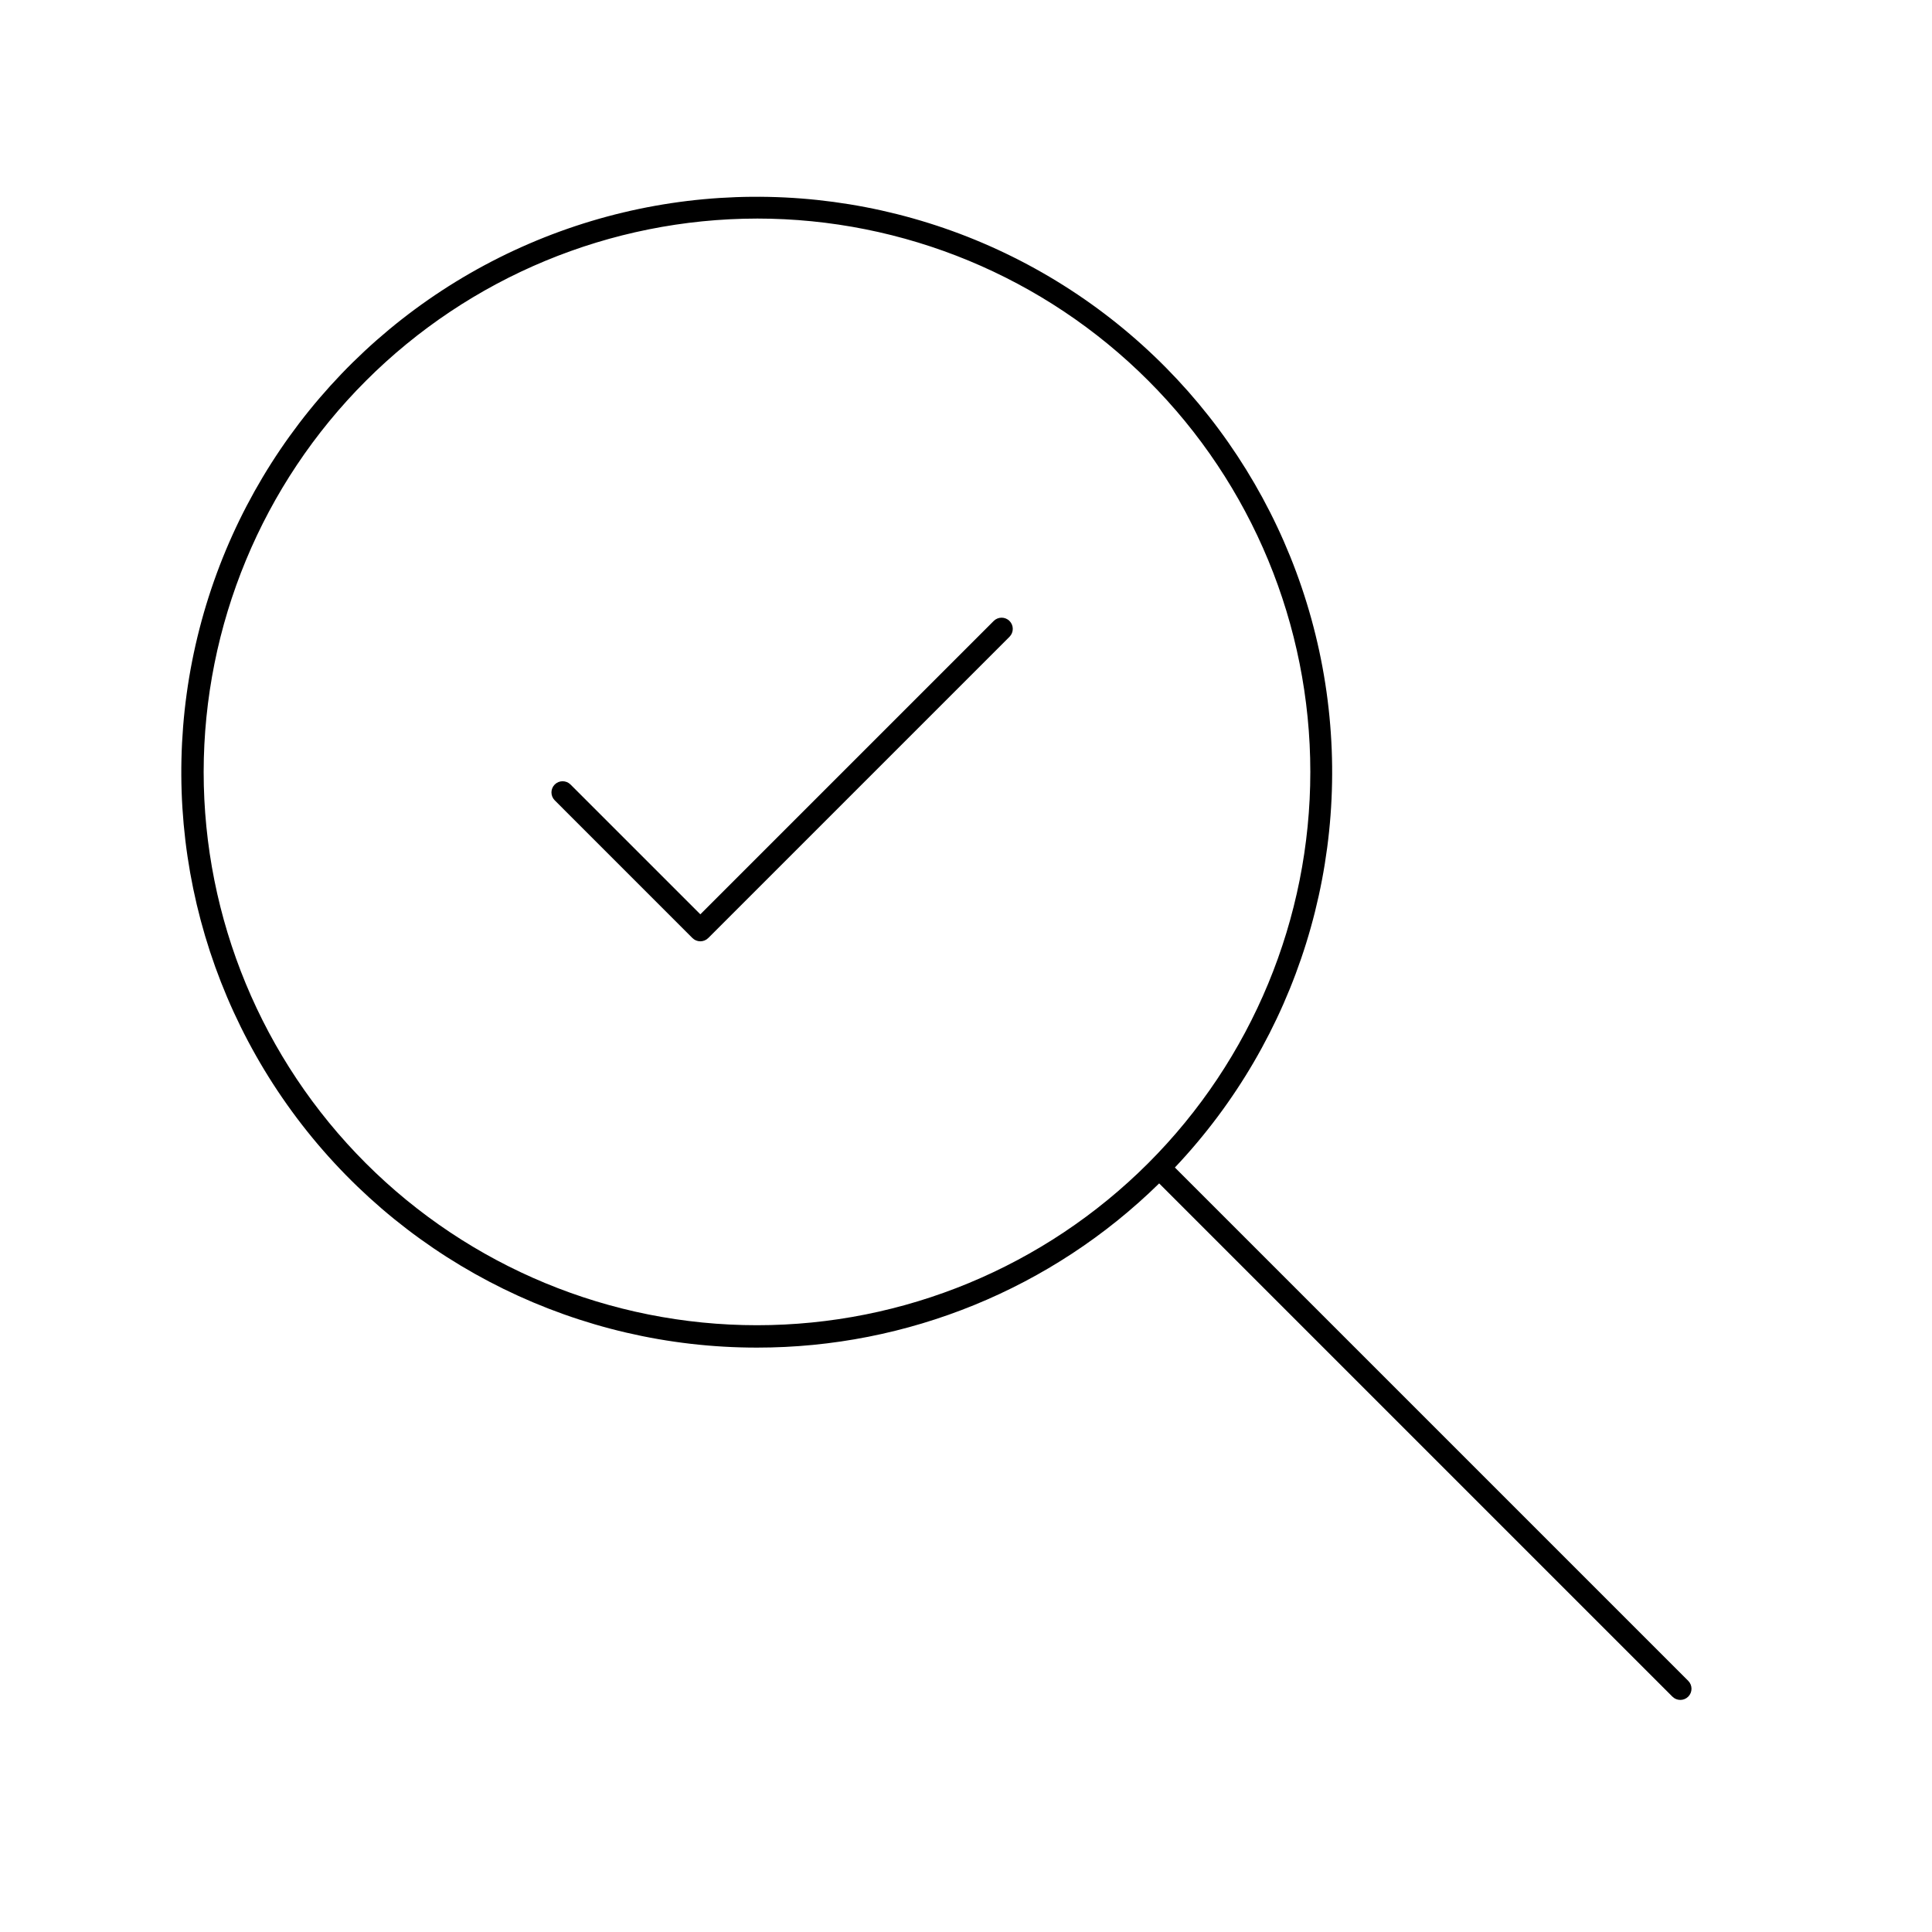 <?xml version="1.0" encoding="UTF-8"?>
<!-- Uploaded to: SVG Repo, www.svgrepo.com, Generator: SVG Repo Mixer Tools -->
<svg fill="#000000" width="800px" height="800px" version="1.1" viewBox="144 144 512 512" xmlns="http://www.w3.org/2000/svg">
 <g>
  <path d="m327.5 392.59c0.559 0.555 1.309 0.867 2.098 0.867 0.785 0 1.539-0.312 2.094-0.867l79.84-79.84c1.156-1.16 1.152-3.031-0.004-4.188-1.152-1.156-3.027-1.156-4.184-0.004l-77.746 77.746-34.406-34.402c-1.156-1.152-3.031-1.152-4.184 0.004-1.156 1.156-1.156 3.027-0.004 4.184z"/>
  <path d="m344.61 501.13c39.859 0.023 78.133-15.602 106.58-43.516l136.02 136.02v-0.004c1.156 1.156 3.031 1.156 4.188 0s1.156-3.031 0-4.188l-136.04-136.04c32.398-34.273 47.117-81.609 39.863-128.21-7.25-46.602-35.66-87.227-76.941-110.03-41.281-22.805-90.793-25.227-134.1-6.559-43.309 18.672-75.543 56.328-87.309 102-11.766 45.672-1.734 94.215 27.164 131.48 28.902 37.27 73.422 59.07 120.58 59.047zm0-299.21c38.895 0 76.191 15.449 103.69 42.949s42.949 64.801 42.949 103.69-15.449 76.191-42.949 103.69-64.801 42.949-103.69 42.949-76.191-15.449-103.69-42.949-42.949-64.801-42.949-103.69c0.043-38.879 15.508-76.152 43-103.64 27.488-27.488 64.762-42.953 103.64-42.996z"/>
 </g>
</svg>